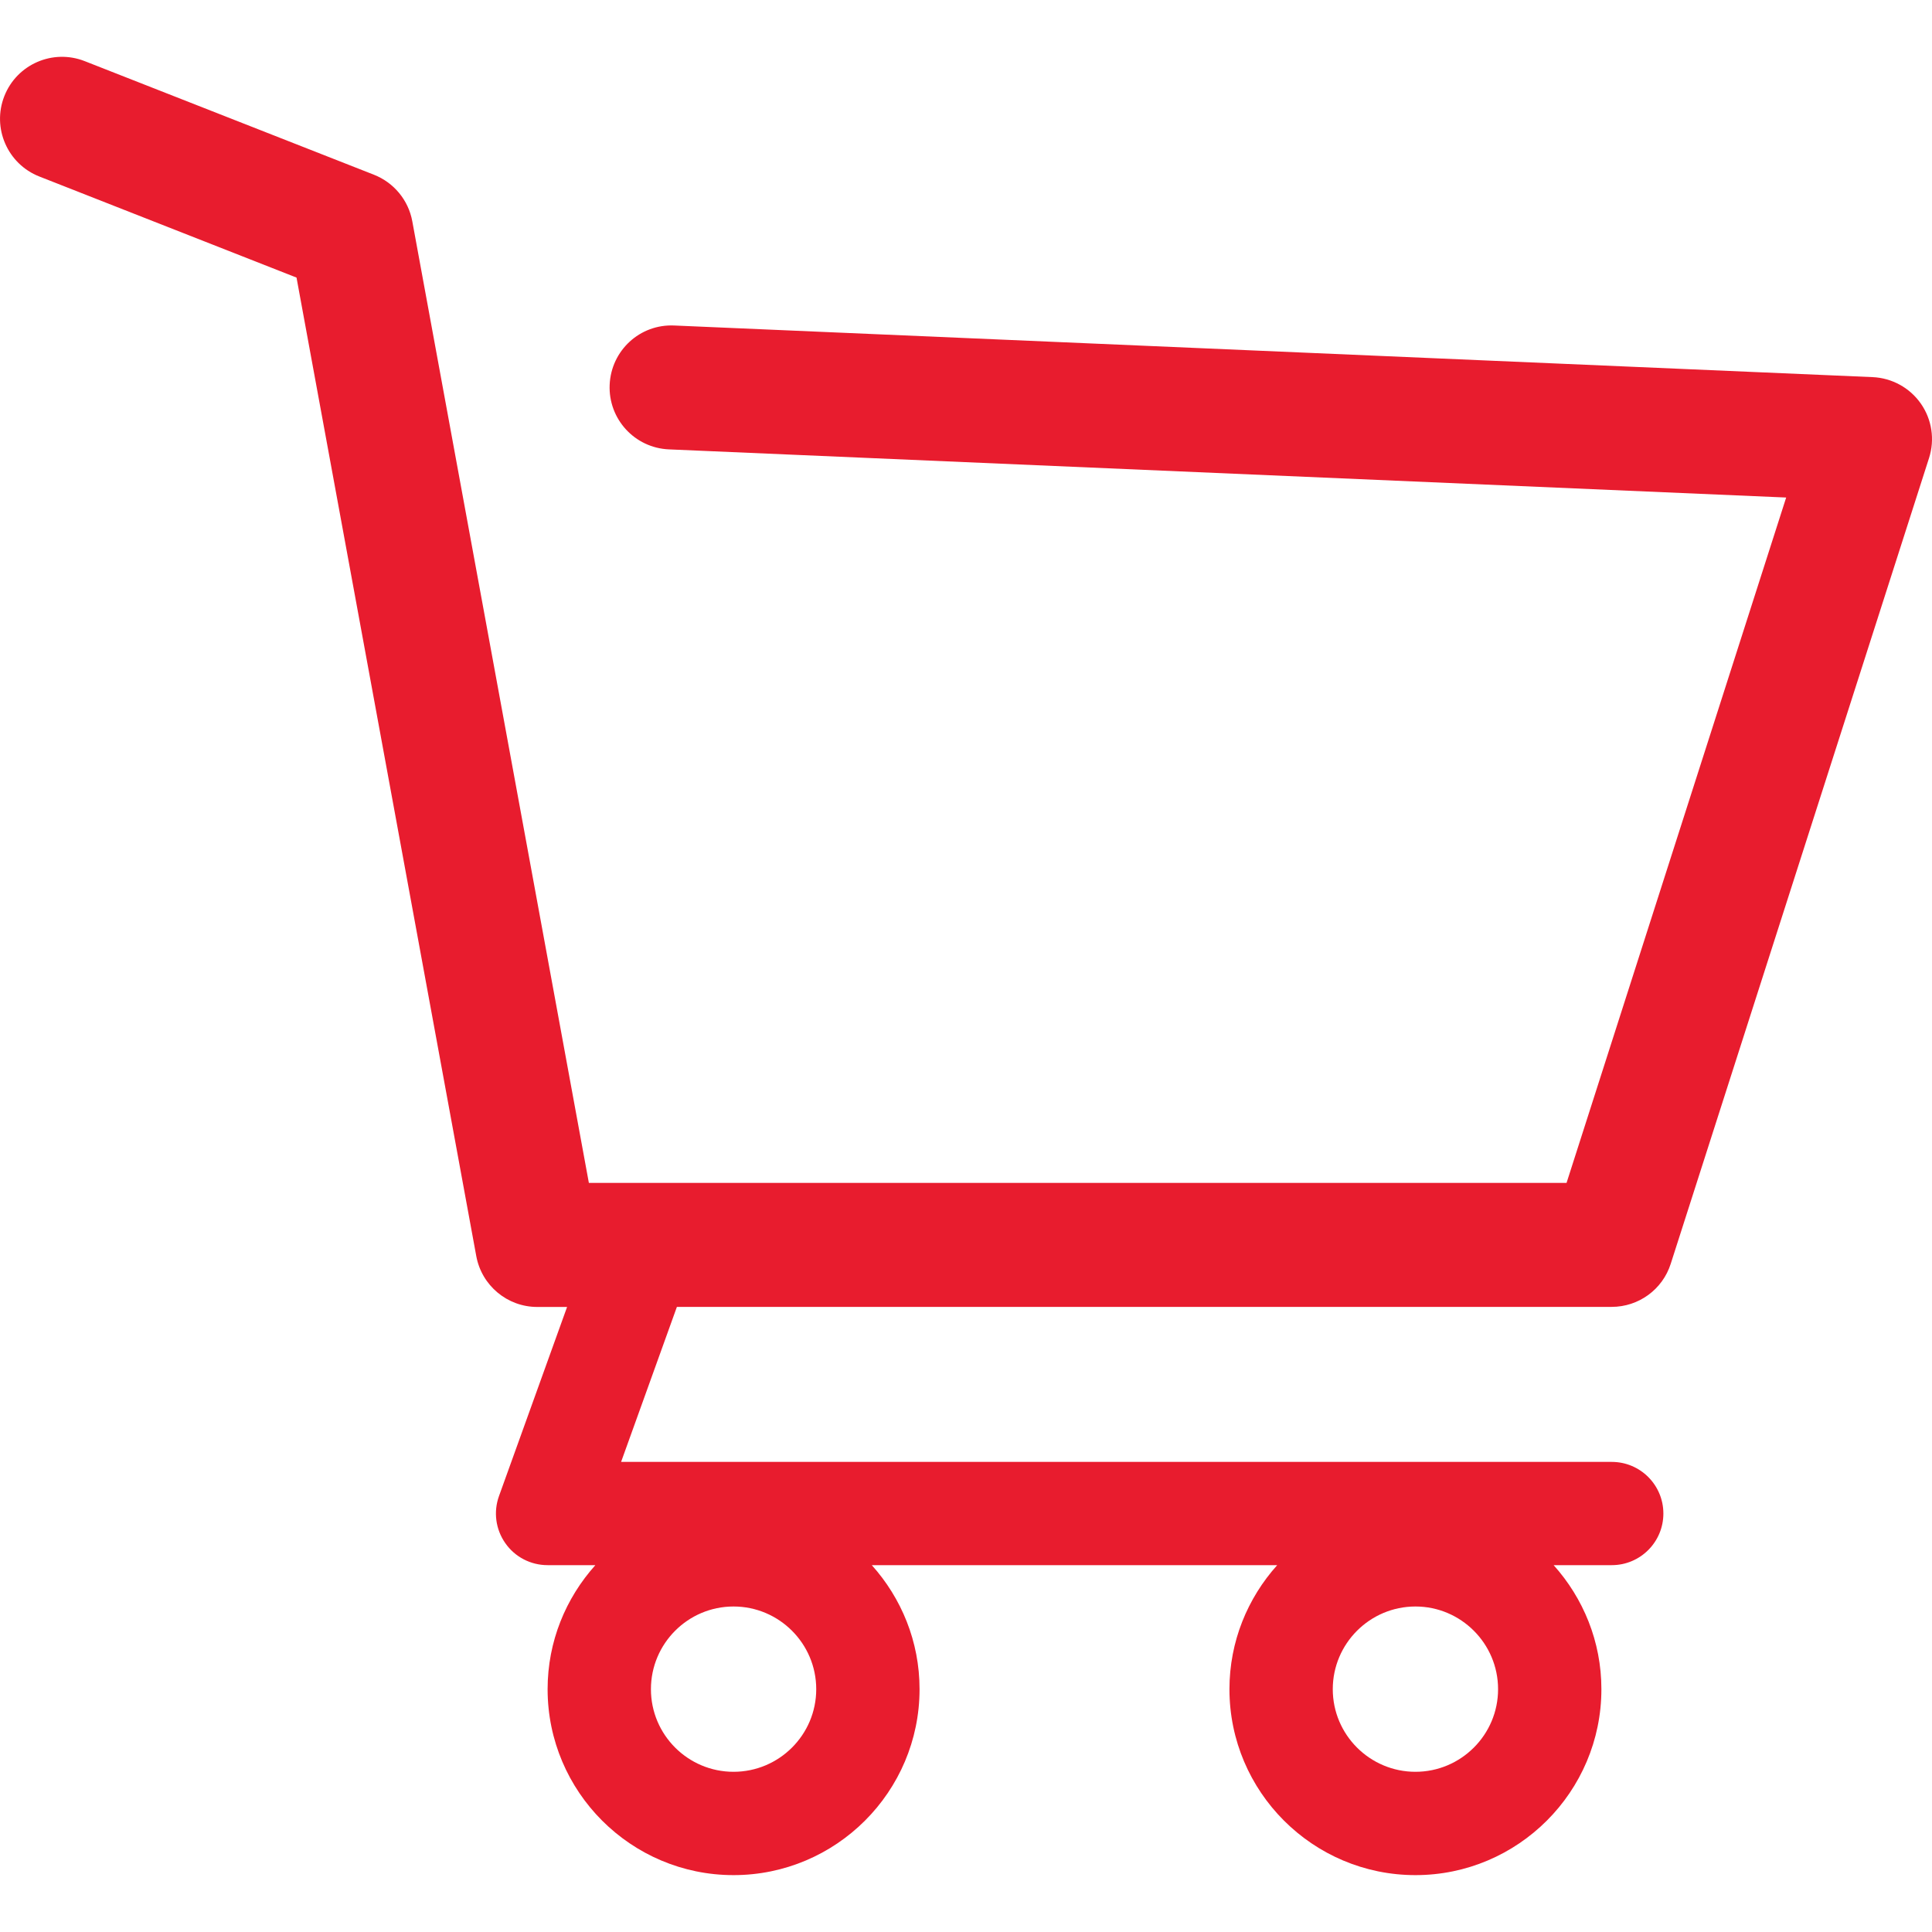 <svg width="25" height="25" viewBox="0 0 25 25" fill="none" xmlns="http://www.w3.org/2000/svg">
<path d="M24.856 5.223C24.713 5.018 24.482 4.891 24.232 4.88L8.724 4.212C8.28 4.192 7.908 4.536 7.889 4.979C7.87 5.422 8.213 5.796 8.656 5.815L23.113 6.438L20.271 15.307H7.62L5.335 2.863C5.285 2.59 5.097 2.363 4.839 2.261L1.096 0.791C0.683 0.629 0.218 0.832 0.056 1.244C-0.106 1.656 0.097 2.122 0.509 2.284L3.837 3.592L6.163 16.254C6.233 16.635 6.565 16.912 6.952 16.912H7.338L6.457 19.359C6.383 19.564 6.414 19.791 6.539 19.969C6.664 20.148 6.868 20.253 7.086 20.253H7.704C7.321 20.68 7.086 21.241 7.086 21.858C7.086 23.185 8.165 24.264 9.492 24.264C10.819 24.264 11.899 23.185 11.899 21.858C11.899 21.241 11.664 20.68 11.281 20.253H16.527C16.144 20.68 15.909 21.241 15.909 21.858C15.909 23.185 16.988 24.264 18.316 24.264C19.642 24.264 20.722 23.185 20.722 21.858C20.722 21.241 20.487 20.68 20.104 20.253H20.856C21.225 20.253 21.524 19.954 21.524 19.585C21.524 19.216 21.225 18.917 20.856 18.917H8.037L8.759 16.911H20.855C21.204 16.911 21.513 16.686 21.619 16.354L24.962 5.926C25.038 5.688 24.999 5.428 24.856 5.223ZM9.492 22.927C8.902 22.927 8.423 22.448 8.423 21.858C8.423 21.268 8.902 20.788 9.492 20.788C10.082 20.788 10.562 21.268 10.562 21.858C10.562 22.448 10.082 22.927 9.492 22.927ZM18.316 22.927C17.726 22.927 17.246 22.448 17.246 21.858C17.246 21.268 17.726 20.788 18.316 20.788C18.905 20.788 19.385 21.268 19.385 21.858C19.385 22.448 18.905 22.927 18.316 22.927Z" fill="#E81C2E"/>
</svg>

